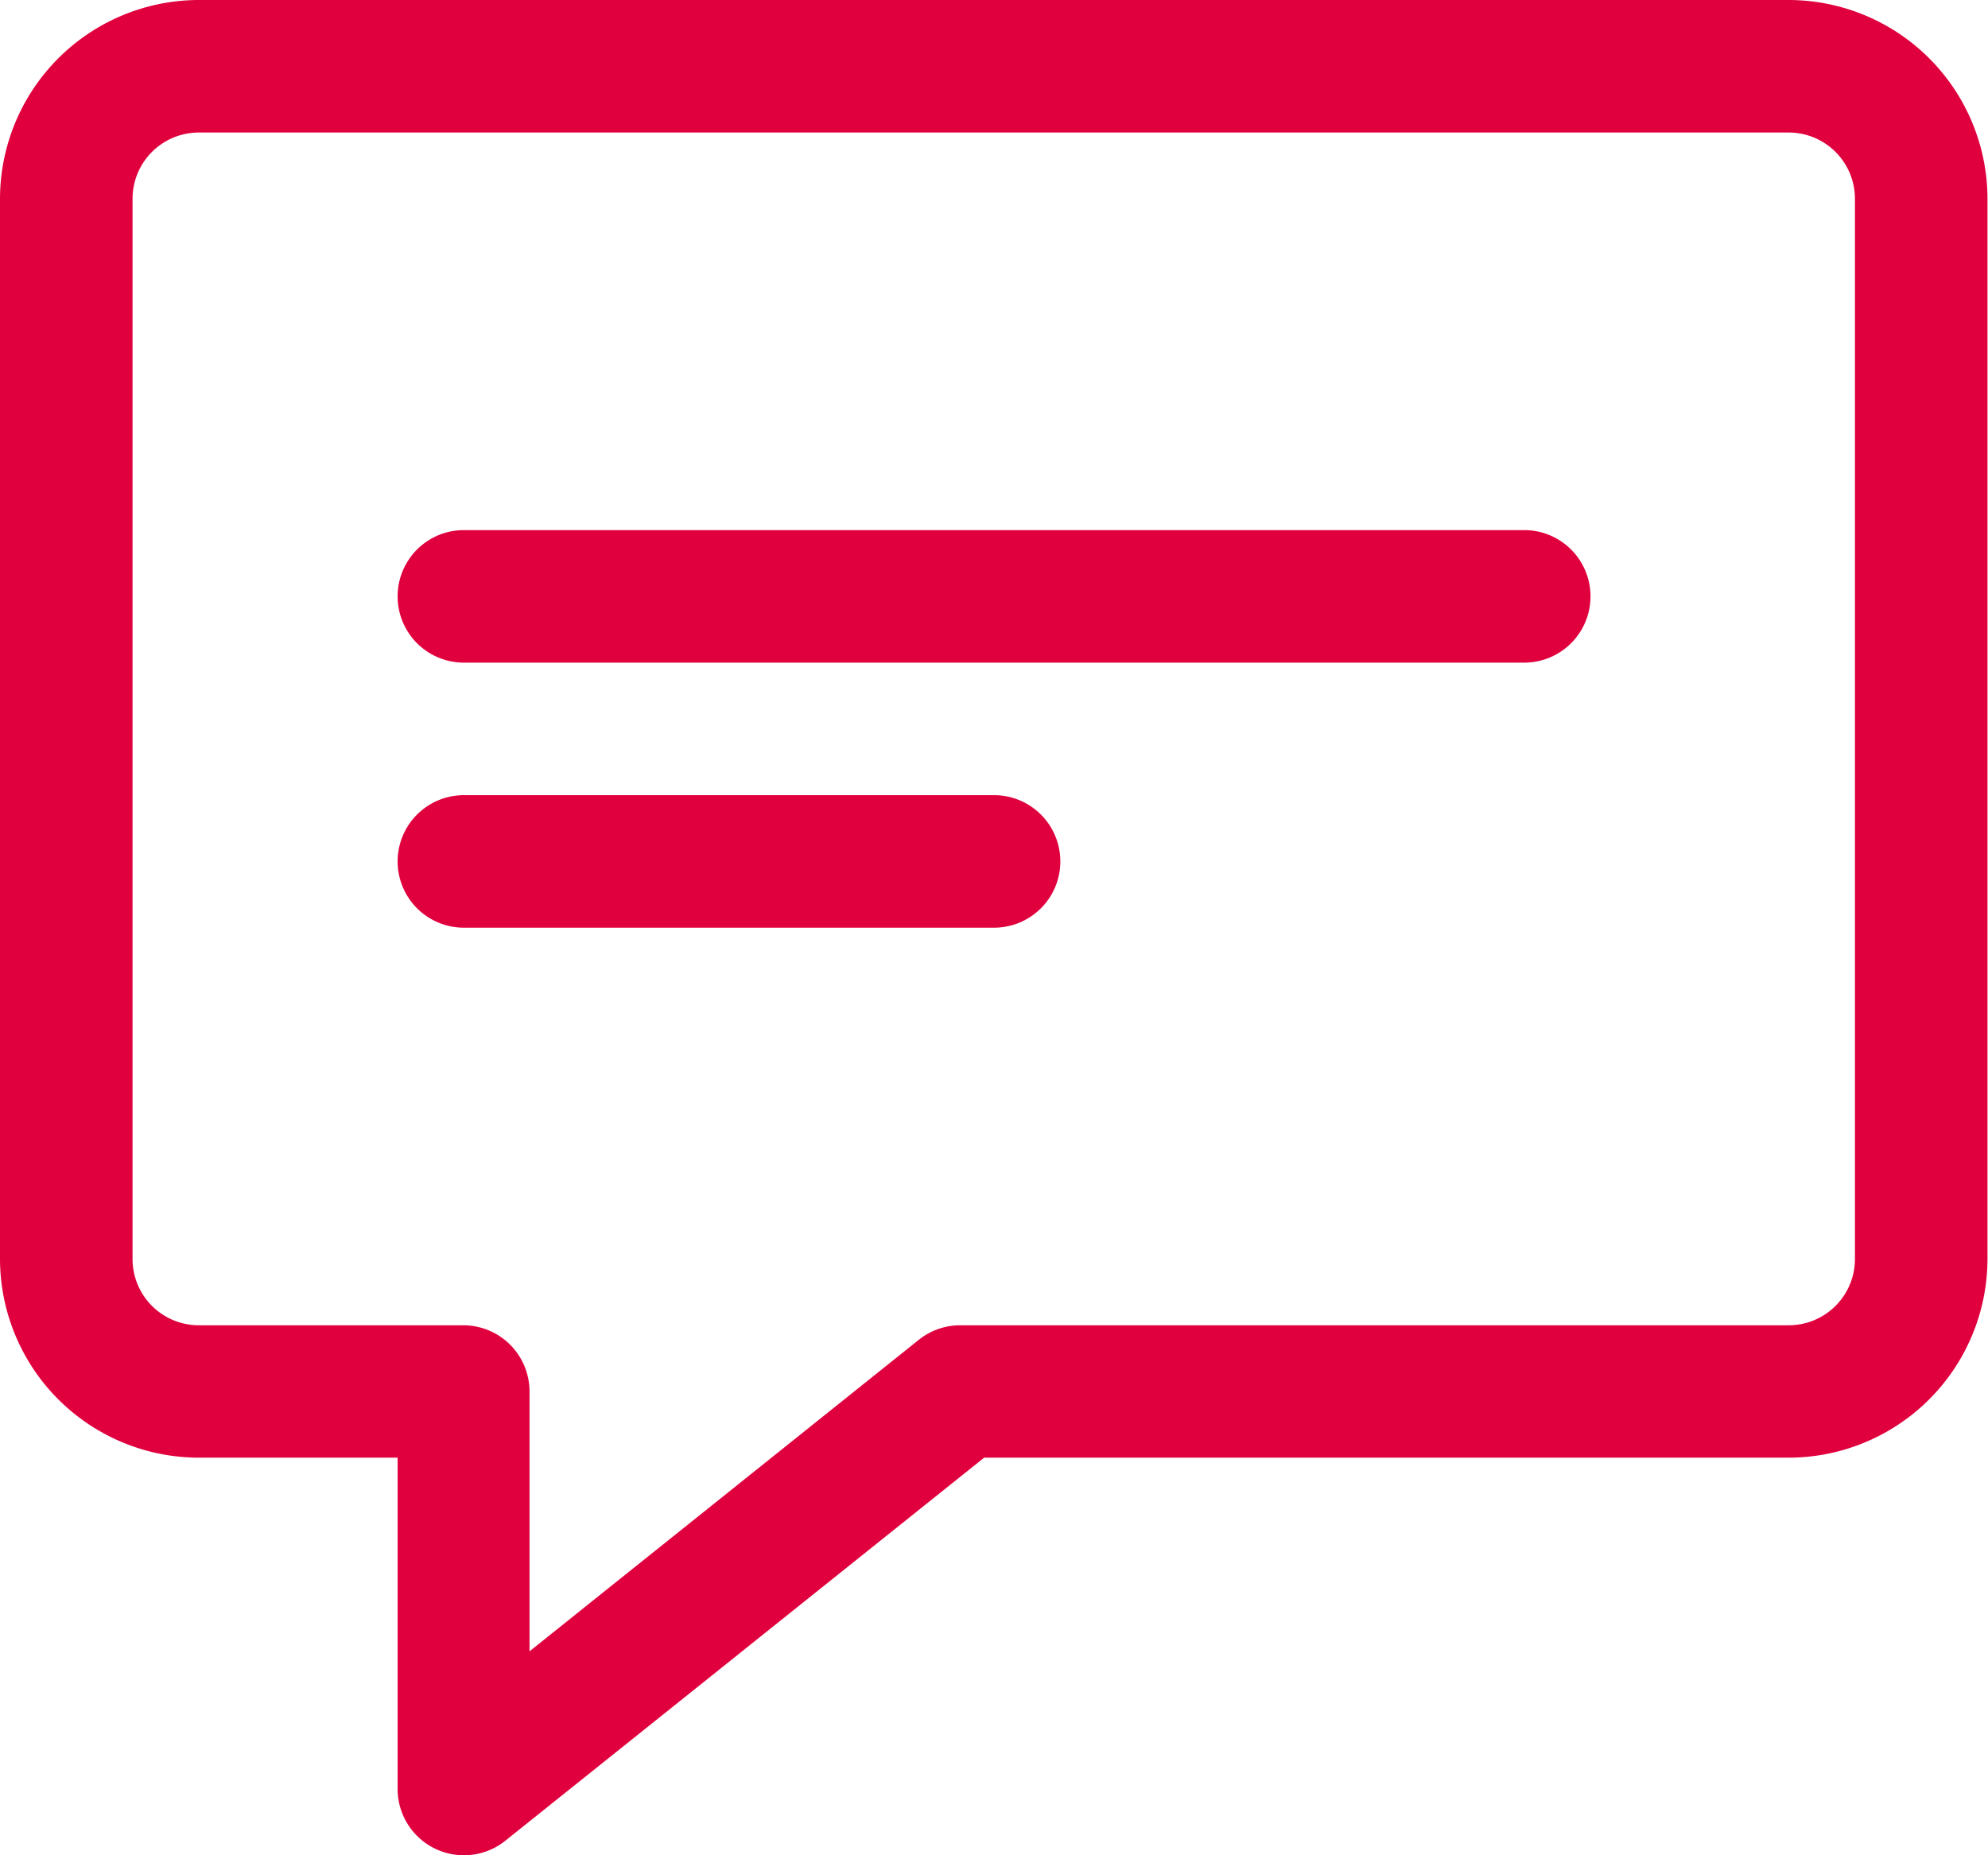 <svg xmlns="http://www.w3.org/2000/svg" width="15.449" height="14.419" viewBox="0 0 15.449 14.419">
  <g id="_x31_4_comment" transform="translate(-1 -2)">
    <g id="Group_47773" data-name="Group 47773" transform="translate(1 2)">
      <path id="Path_126785" data-name="Path 126785" d="M4.6,16.419A.515.515,0,0,1,4.09,15.9V13.329H2.545A1.547,1.547,0,0,1,1,11.785V3.545A1.547,1.547,0,0,1,2.545,2H14.9a1.547,1.547,0,0,1,1.545,1.545v8.24A1.547,1.547,0,0,1,14.9,13.329H8.648L4.927,16.306A.514.514,0,0,1,4.6,16.419ZM2.545,3.03a.515.515,0,0,0-.515.515v8.24a.515.515,0,0,0,.515.515H4.6a.515.515,0,0,1,.515.515v2.019l3.025-2.421a.515.515,0,0,1,.322-.113H14.9a.515.515,0,0,0,.515-.515V3.545A.515.515,0,0,0,14.9,3.03Z" transform="translate(-1 -2)" fill="#e1003e"/>
    </g>
    <g id="Group_47774" data-name="Group 47774" transform="translate(4.09 6.12)">
      <path id="Path_126786" data-name="Path 126786" d="M15.755,11.03H7.515a.515.515,0,1,1,0-1.03h8.24a.515.515,0,0,1,0,1.03Z" transform="translate(-7 -10)" fill="#e1003e"/>
    </g>
    <g id="Group_47775" data-name="Group 47775" transform="translate(4.09 8.18)">
      <path id="Path_126787" data-name="Path 126787" d="M11.635,15.03H7.515a.515.515,0,1,1,0-1.03h4.12a.515.515,0,0,1,0,1.03Z" transform="translate(-7 -14)" fill="#e1003e"/>
    </g>
  </g>
</svg>
